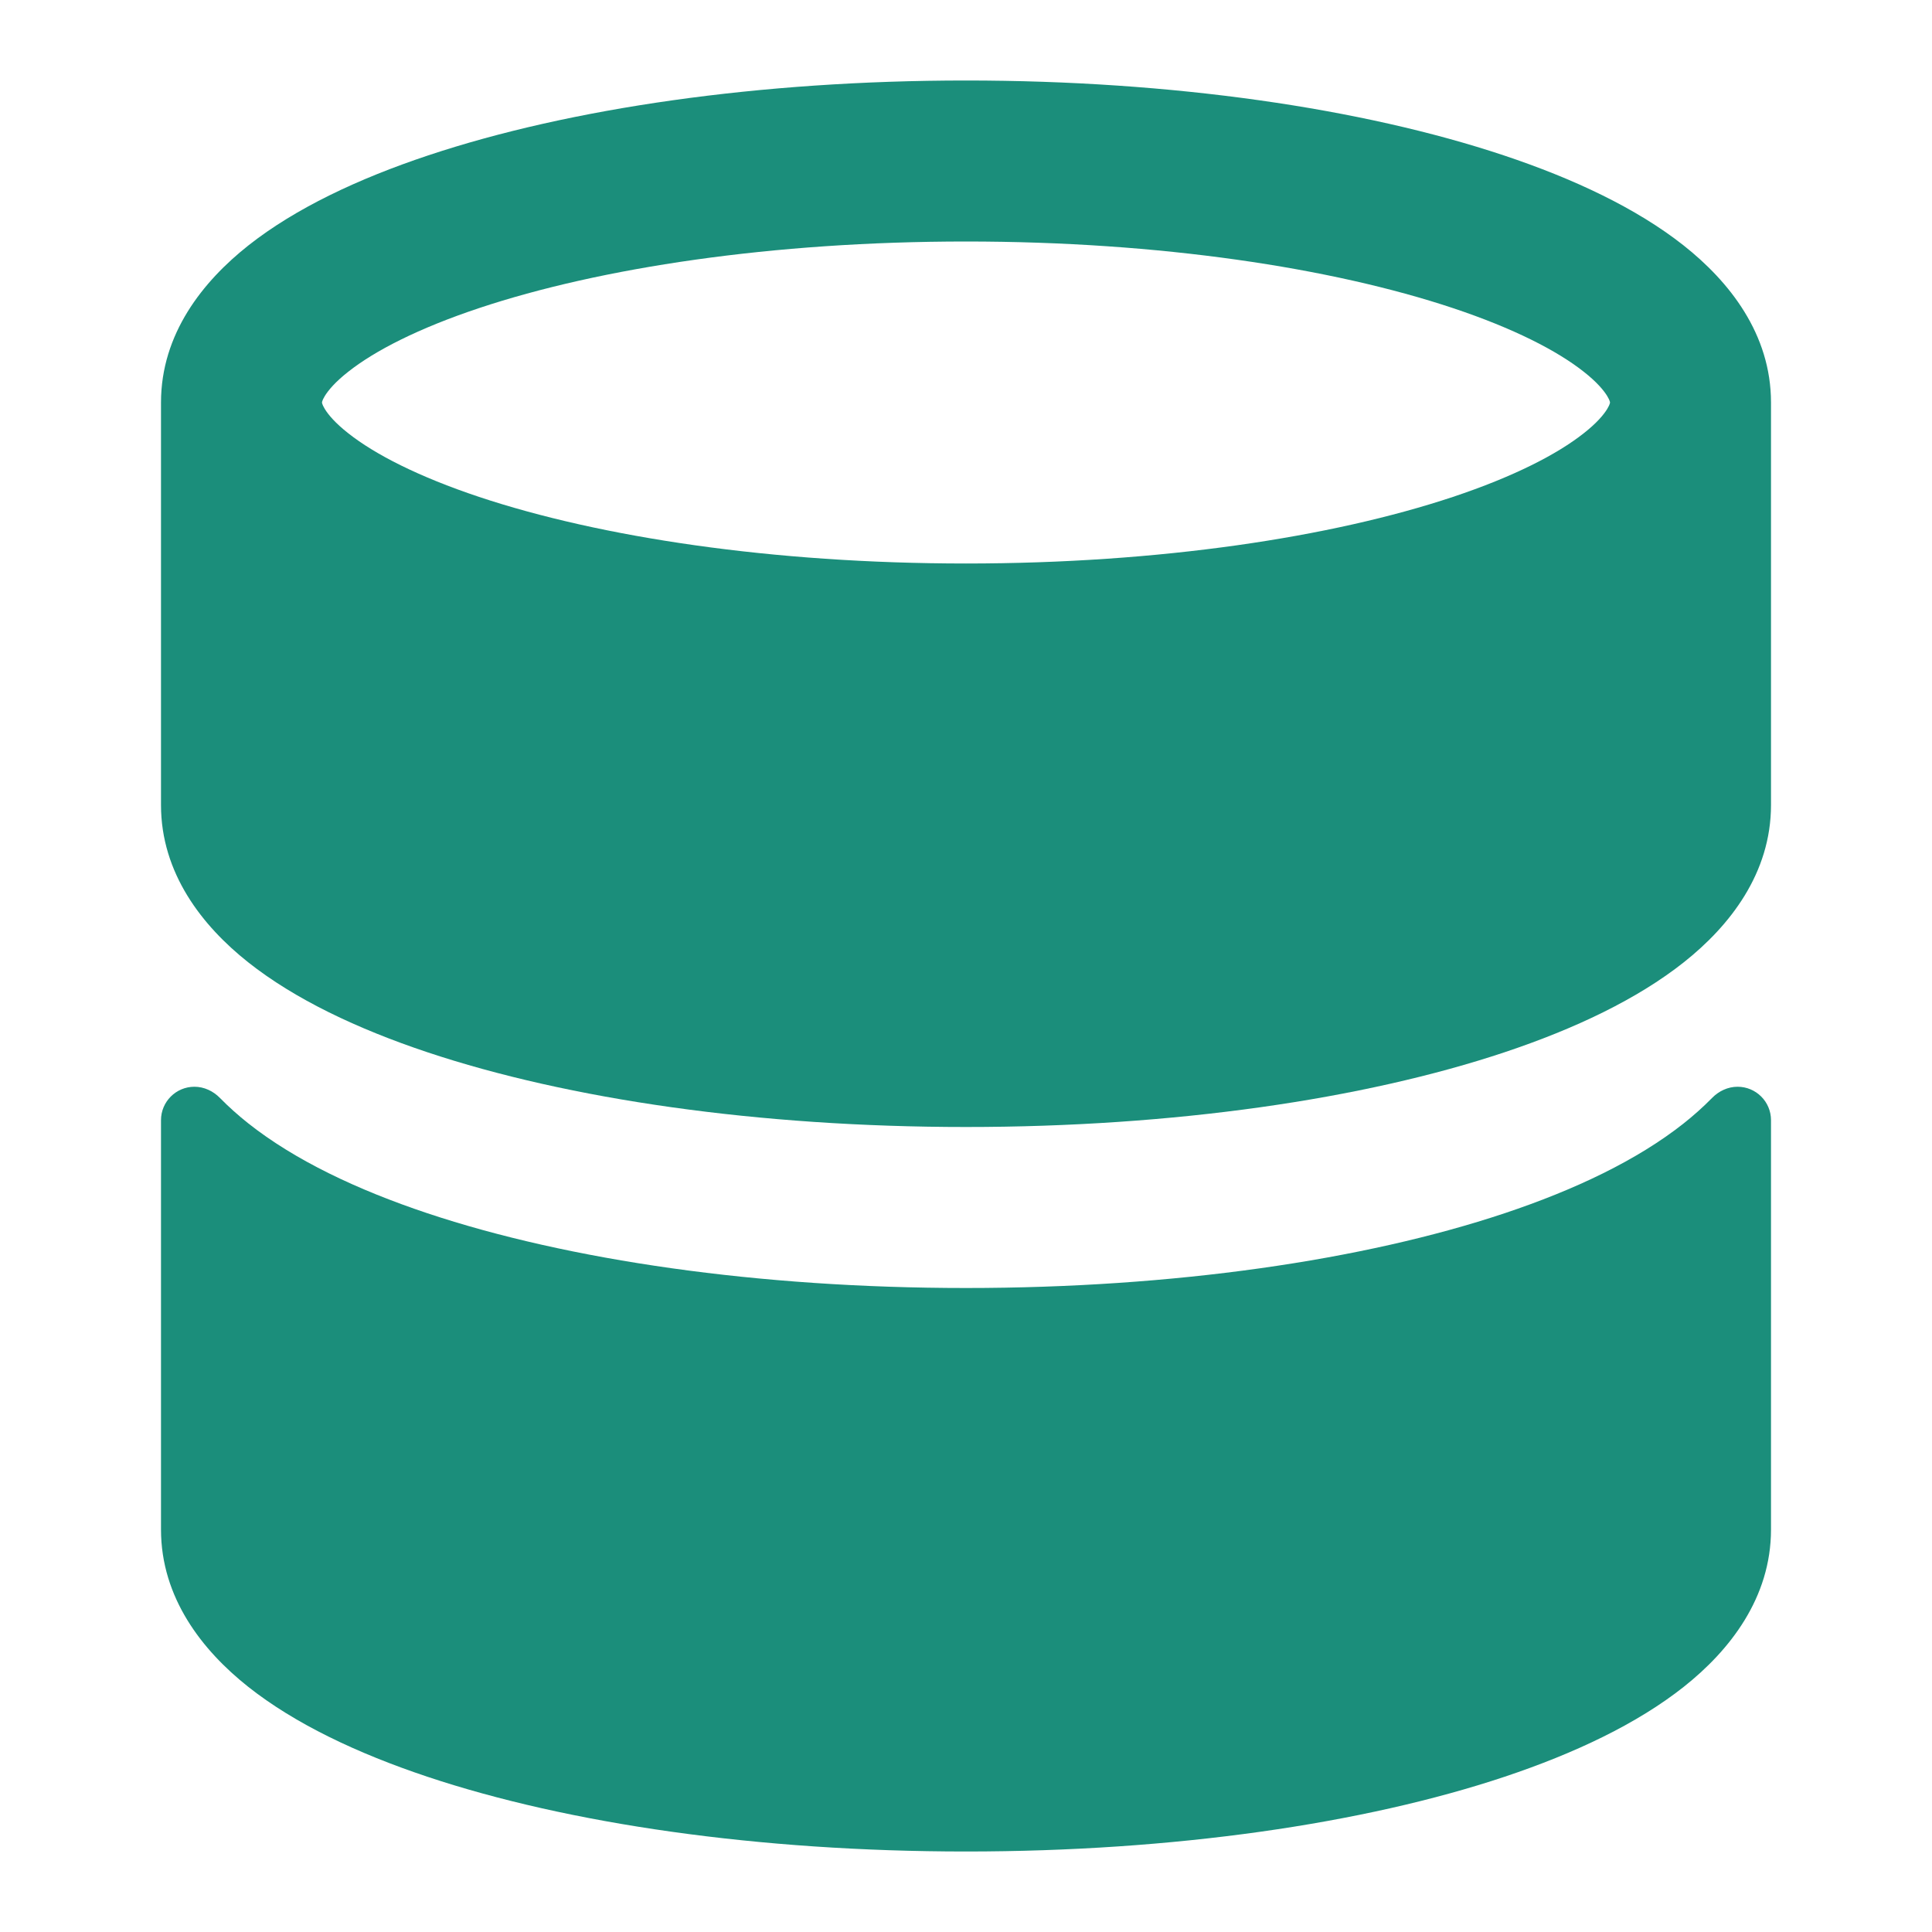 <svg width="24" height="24" viewBox="0 0 24 24" fill="none" xmlns="http://www.w3.org/2000/svg">
<path d="M2.415 13.5C2.535 13.5 2.648 13.553 2.732 13.639C2.843 13.752 2.961 13.857 3.082 13.953C3.661 14.412 4.437 14.78 5.308 15.071C7.061 15.656 9.423 16 12 16C14.577 16 16.939 15.656 18.692 15.071C19.563 14.78 20.339 14.412 20.918 13.953C21.039 13.857 21.157 13.752 21.268 13.639C21.352 13.553 21.465 13.5 21.585 13.5C21.814 13.5 22 13.686 22 13.915V19C22 19.849 21.487 20.502 20.918 20.953C20.339 21.412 19.563 21.78 18.692 22.071C16.939 22.656 14.577 23 12 23C9.423 23 7.061 22.656 5.308 22.071C4.437 21.78 3.661 21.412 3.082 20.953C2.513 20.502 2 19.849 2 19V13.915C2 13.686 2.186 13.5 2.415 13.5Z" fill="#1B8E7B"/>
<path fill-rule="evenodd" clip-rule="evenodd" d="M20.912 3.047C21.481 3.496 22 4.148 22 5V10C22 10.849 21.487 11.502 20.918 11.953C20.339 12.412 19.563 12.78 18.692 13.071C16.939 13.656 14.577 14 12 14C9.423 14 7.061 13.656 5.308 13.071C4.437 12.78 3.661 12.412 3.082 11.953C2.513 11.502 2 10.849 2 10V5C2 4.148 2.519 3.496 3.088 3.047C3.669 2.589 4.447 2.221 5.32 1.93C7.075 1.345 9.437 1 12 1C14.563 1 16.925 1.345 18.68 1.93C19.553 2.221 20.331 2.589 20.912 3.047ZM4 5C4 5 4 4.995 4.003 4.985C4.006 4.974 4.015 4.952 4.035 4.919C4.078 4.849 4.164 4.745 4.326 4.618C4.656 4.357 5.196 4.079 5.952 3.827C7.454 3.327 9.592 3 12 3C14.408 3 16.546 3.327 18.048 3.827C18.804 4.079 19.344 4.357 19.674 4.618C19.836 4.745 19.922 4.849 19.965 4.919C19.985 4.952 19.994 4.974 19.997 4.985C20 4.995 20 5 20 5C20 5 20 5.006 19.997 5.015C19.994 5.026 19.985 5.048 19.965 5.081C19.922 5.151 19.836 5.255 19.674 5.382C19.344 5.643 18.804 5.921 18.048 6.173C16.546 6.673 14.408 7 12 7C9.592 7 7.454 6.673 5.952 6.173C5.196 5.921 4.656 5.643 4.326 5.382C4.164 5.255 4.078 5.151 4.035 5.081C4.015 5.048 4.006 5.026 4.003 5.015C4 5.006 4 5 4 5Z" fill="#1B8E7B"/>
</svg>
